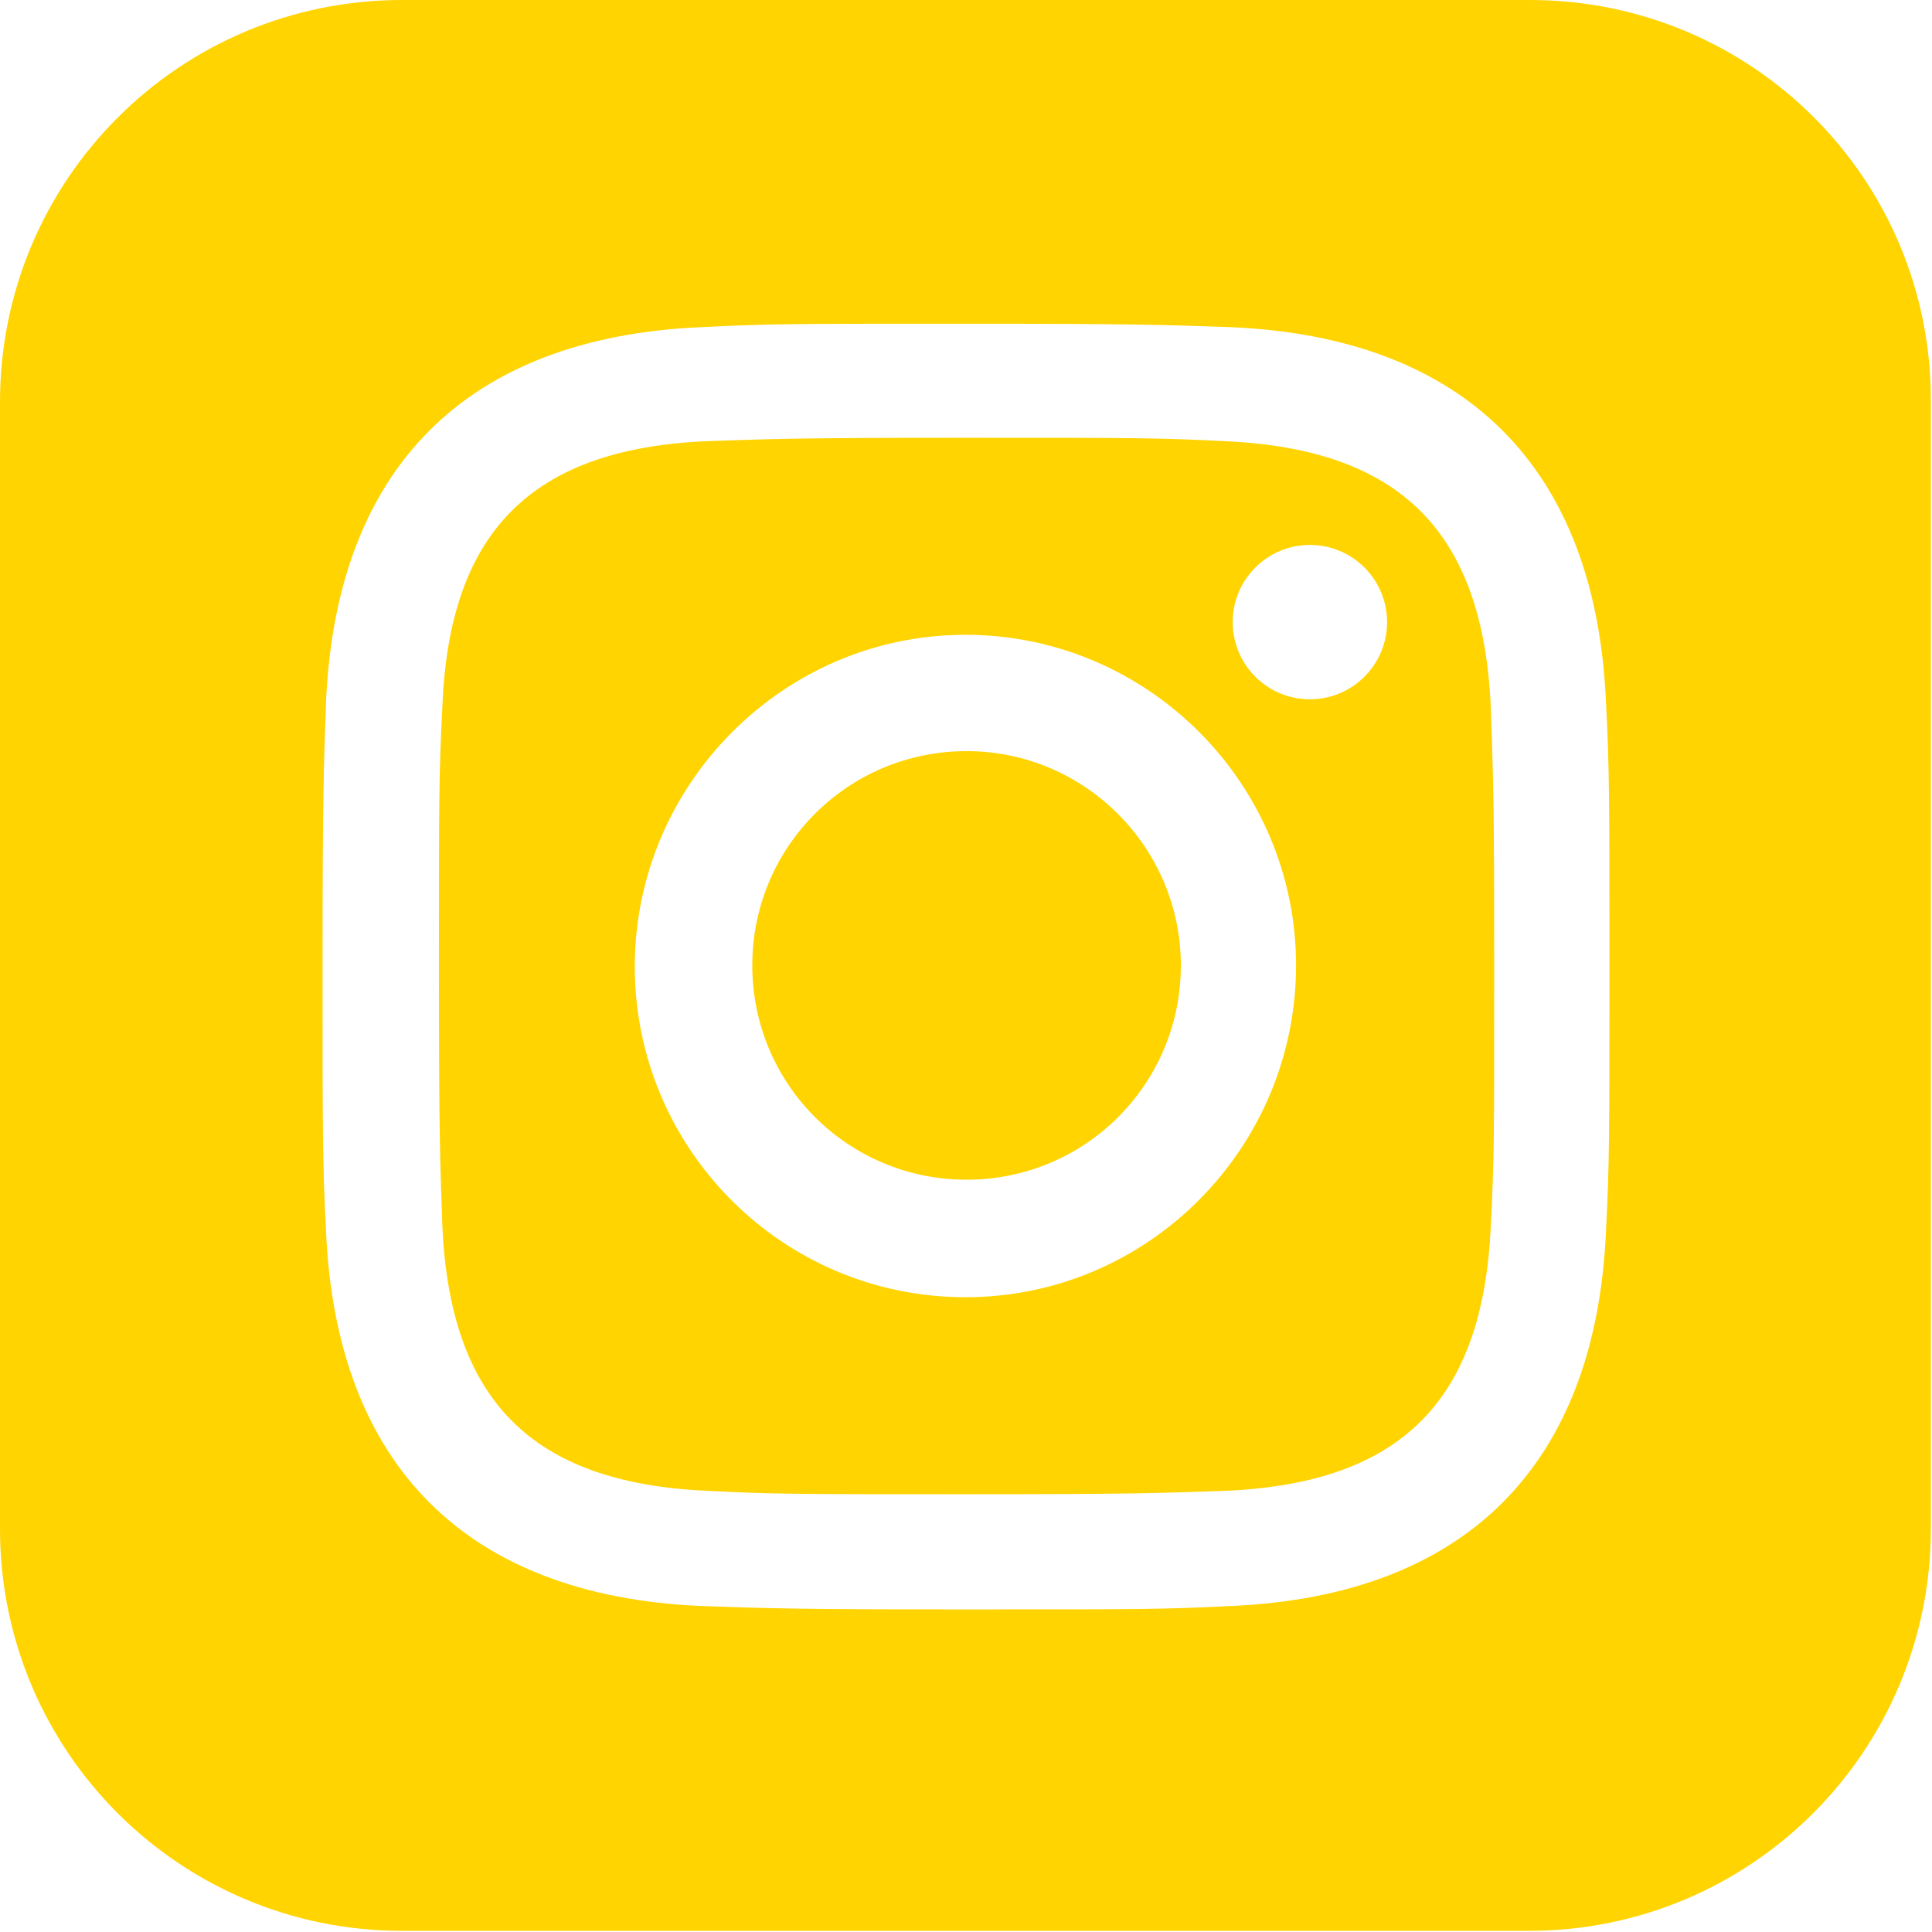<?xml version="1.0" encoding="utf-8"?>
<!-- Generator: Adobe Illustrator 24.0.2, SVG Export Plug-In . SVG Version: 6.00 Build 0)  -->
<svg version="1.1" id="Capa_1" xmlns="http://www.w3.org/2000/svg" xmlns:xlink="http://www.w3.org/1999/xlink" x="0px" y="0px"
	 viewBox="0 0 167.7 167.7" style="enable-background:new 0 0 167.7 167.7;" xml:space="preserve">
<style type="text/css">
	.st0{fill:#FFD400;}
</style>
<path class="st0" d="M106.4,38.3c-5.9-0.3-7.7-0.3-22.6-0.3s-16.7,0.1-22.6,0.3C46.1,39,39,46.2,38.4,61.3
	c-0.3,5.9-0.3,7.7-0.3,22.6s0.1,16.7,0.3,22.6c0.7,15,7.7,22.2,22.9,22.9c5.9,0.3,7.7,0.3,22.6,0.3c14.9,0,16.7-0.1,22.6-0.3
	c15.2-0.7,22.2-7.9,22.9-22.9c0.3-5.9,0.3-7.7,0.3-22.6s-0.1-16.7-0.3-22.6C128.7,46.2,121.6,39,106.4,38.3z M83.8,112.6
	c-15.9,0-28.7-12.9-28.7-28.7S68,55.1,83.8,55.1s28.7,12.9,28.7,28.7S99.7,112.6,83.8,112.6z M113.7,60.7c-3.7,0-6.7-3-6.7-6.7
	s3-6.7,6.7-6.7s6.7,3,6.7,6.7C120.4,57.7,117.4,60.7,113.7,60.7z M102.5,83.8c0,10.3-8.3,18.6-18.6,18.6s-18.6-8.3-18.6-18.6
	s8.3-18.6,18.6-18.6S102.5,73.6,102.5,83.8z M132.8,0H34.9C15.6,0,0,15.6,0,34.9v97.8c0,19.3,15.6,34.9,34.9,34.9h97.8
	c19.3,0,34.9-15.6,34.9-34.9V34.9C167.7,15.6,152.1,0,132.8,0z M139.4,106.9c-0.9,20.3-12.2,31.6-32.5,32.5c-6,0.3-7.9,0.3-23.1,0.3
	s-17.1-0.1-23-0.3c-20.3-0.9-31.6-12.2-32.5-32.5c-0.3-6-0.3-7.9-0.3-23c0-15.2,0.1-17.1,0.3-23c0.9-20.3,12.2-31.6,32.5-32.5
	c6-0.3,7.9-0.3,23-0.3s17.1,0.1,23.1,0.3c20.3,0.9,31.6,12.2,32.5,32.5c0.3,6,0.3,7.9,0.3,23.1C139.7,99,139.7,100.9,139.4,106.9z"
	/>
</svg>
